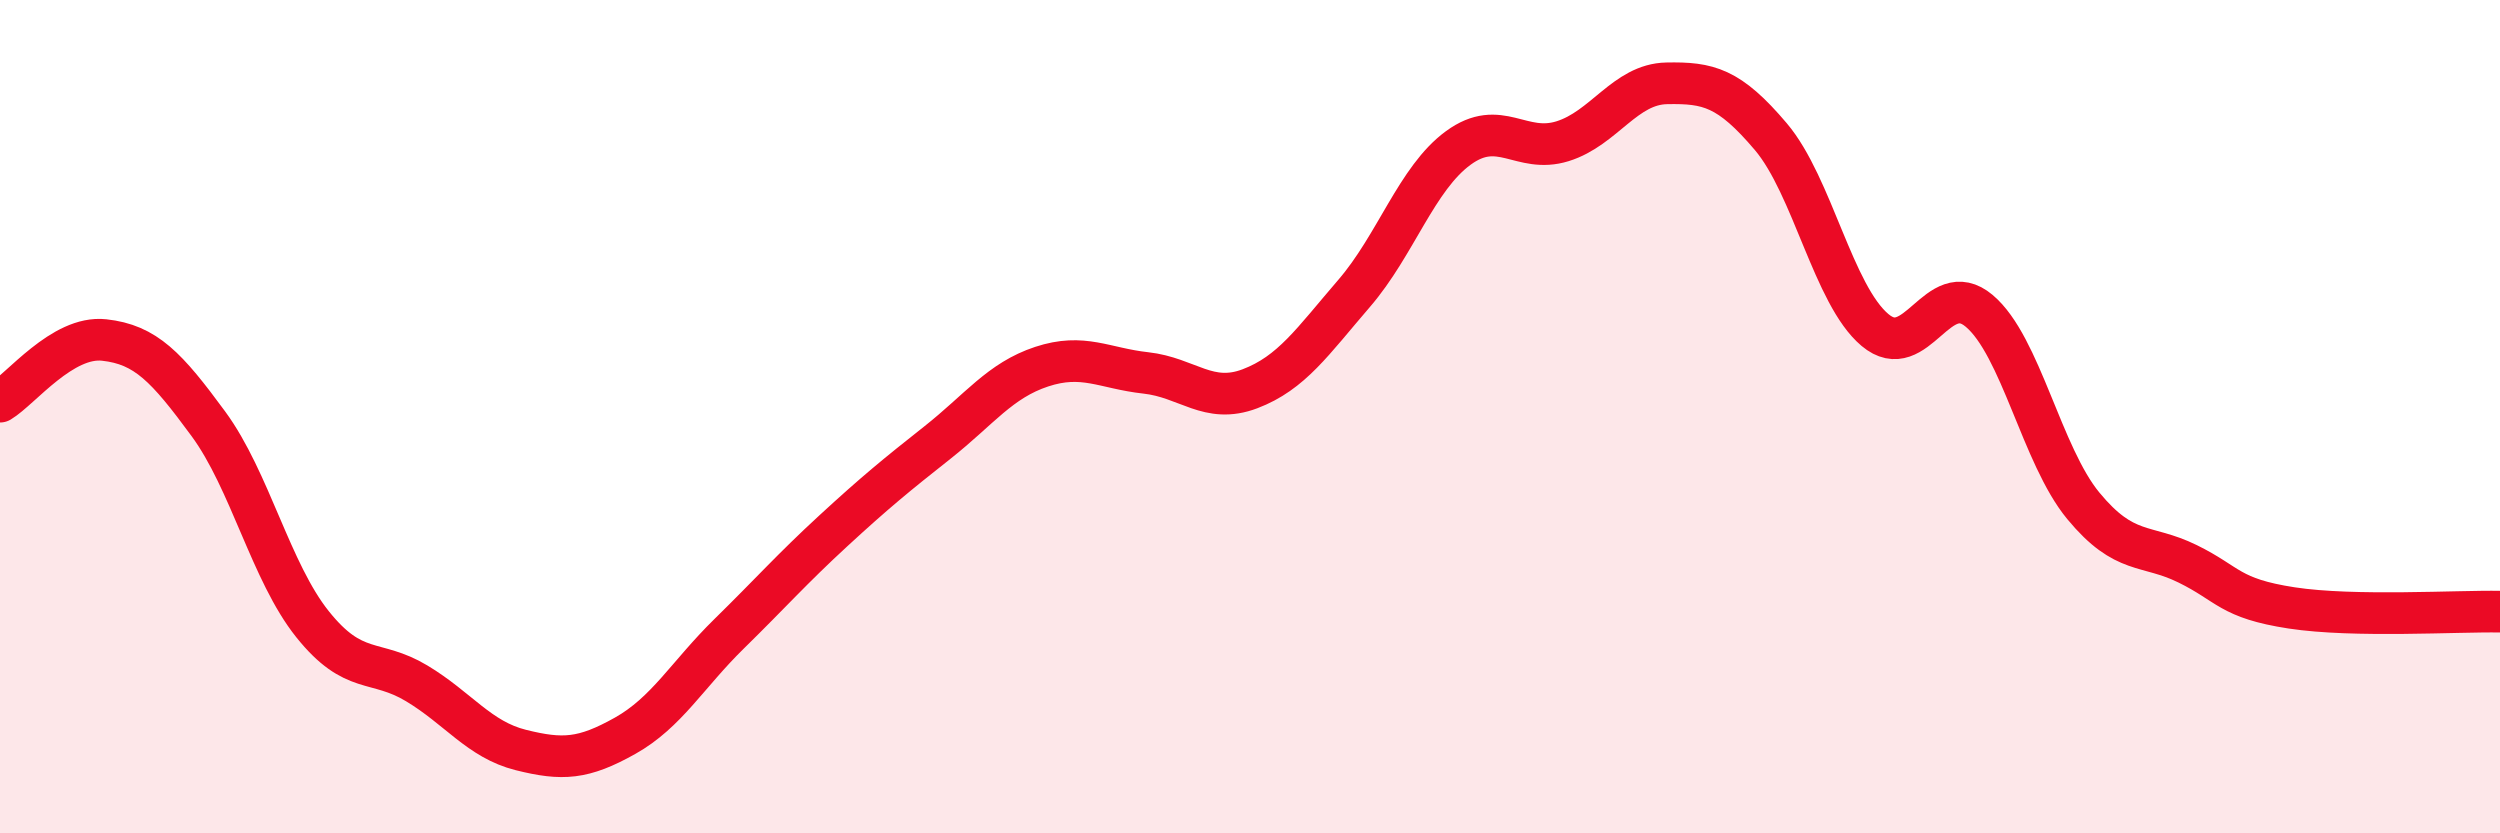 
    <svg width="60" height="20" viewBox="0 0 60 20" xmlns="http://www.w3.org/2000/svg">
      <path
        d="M 0,9.64 C 0.5,9.34 1.5,8.05 2.5,8.16 C 3.5,8.27 4,8.81 5,10.17 C 6,11.53 6.5,13.73 7.5,14.98 C 8.5,16.23 9,15.8 10,16.4 C 11,17 11.5,17.75 12.5,18 C 13.5,18.25 14,18.22 15,17.66 C 16,17.1 16.5,16.19 17.5,15.21 C 18.5,14.23 19,13.66 20,12.74 C 21,11.82 21.5,11.41 22.5,10.62 C 23.5,9.83 24,9.13 25,8.8 C 26,8.47 26.5,8.84 27.5,8.95 C 28.5,9.06 29,9.71 30,9.33 C 31,8.95 31.5,8.2 32.5,7.04 C 33.5,5.88 34,4.28 35,3.55 C 36,2.82 36.5,3.7 37.5,3.39 C 38.5,3.08 39,2.02 40,2 C 41,1.98 41.5,2.1 42.5,3.28 C 43.5,4.46 44,7.08 45,7.92 C 46,8.76 46.5,6.62 47.5,7.46 C 48.5,8.3 49,10.93 50,12.14 C 51,13.35 51.5,13.04 52.5,13.53 C 53.5,14.02 53.5,14.36 55,14.59 C 56.5,14.82 59,14.66 60,14.68L60 20L0 20Z"
        fill="#EB0A25"
        opacity="0.1"
        stroke-linecap="round"
        stroke-linejoin="round"
      />
      <path
        d="M 0,9.64 C 0.5,9.34 1.5,8.05 2.5,8.16 C 3.5,8.27 4,8.81 5,10.17 C 6,11.53 6.5,13.73 7.5,14.98 C 8.5,16.23 9,15.8 10,16.4 C 11,17 11.5,17.75 12.5,18 C 13.5,18.25 14,18.22 15,17.66 C 16,17.1 16.5,16.19 17.5,15.21 C 18.5,14.23 19,13.66 20,12.74 C 21,11.82 21.5,11.41 22.5,10.62 C 23.5,9.83 24,9.13 25,8.8 C 26,8.47 26.5,8.84 27.5,8.95 C 28.5,9.06 29,9.71 30,9.33 C 31,8.95 31.5,8.2 32.5,7.04 C 33.5,5.88 34,4.28 35,3.55 C 36,2.82 36.5,3.7 37.5,3.39 C 38.5,3.08 39,2.02 40,2 C 41,1.98 41.5,2.1 42.5,3.28 C 43.5,4.46 44,7.08 45,7.92 C 46,8.76 46.5,6.62 47.5,7.46 C 48.5,8.3 49,10.93 50,12.14 C 51,13.35 51.5,13.04 52.5,13.53 C 53.5,14.02 53.5,14.36 55,14.59 C 56.5,14.82 59,14.66 60,14.68"
        stroke="#EB0A25"
        stroke-width="1"
        fill="none"
        stroke-linecap="round"
        stroke-linejoin="round"
      />
    </svg>
  